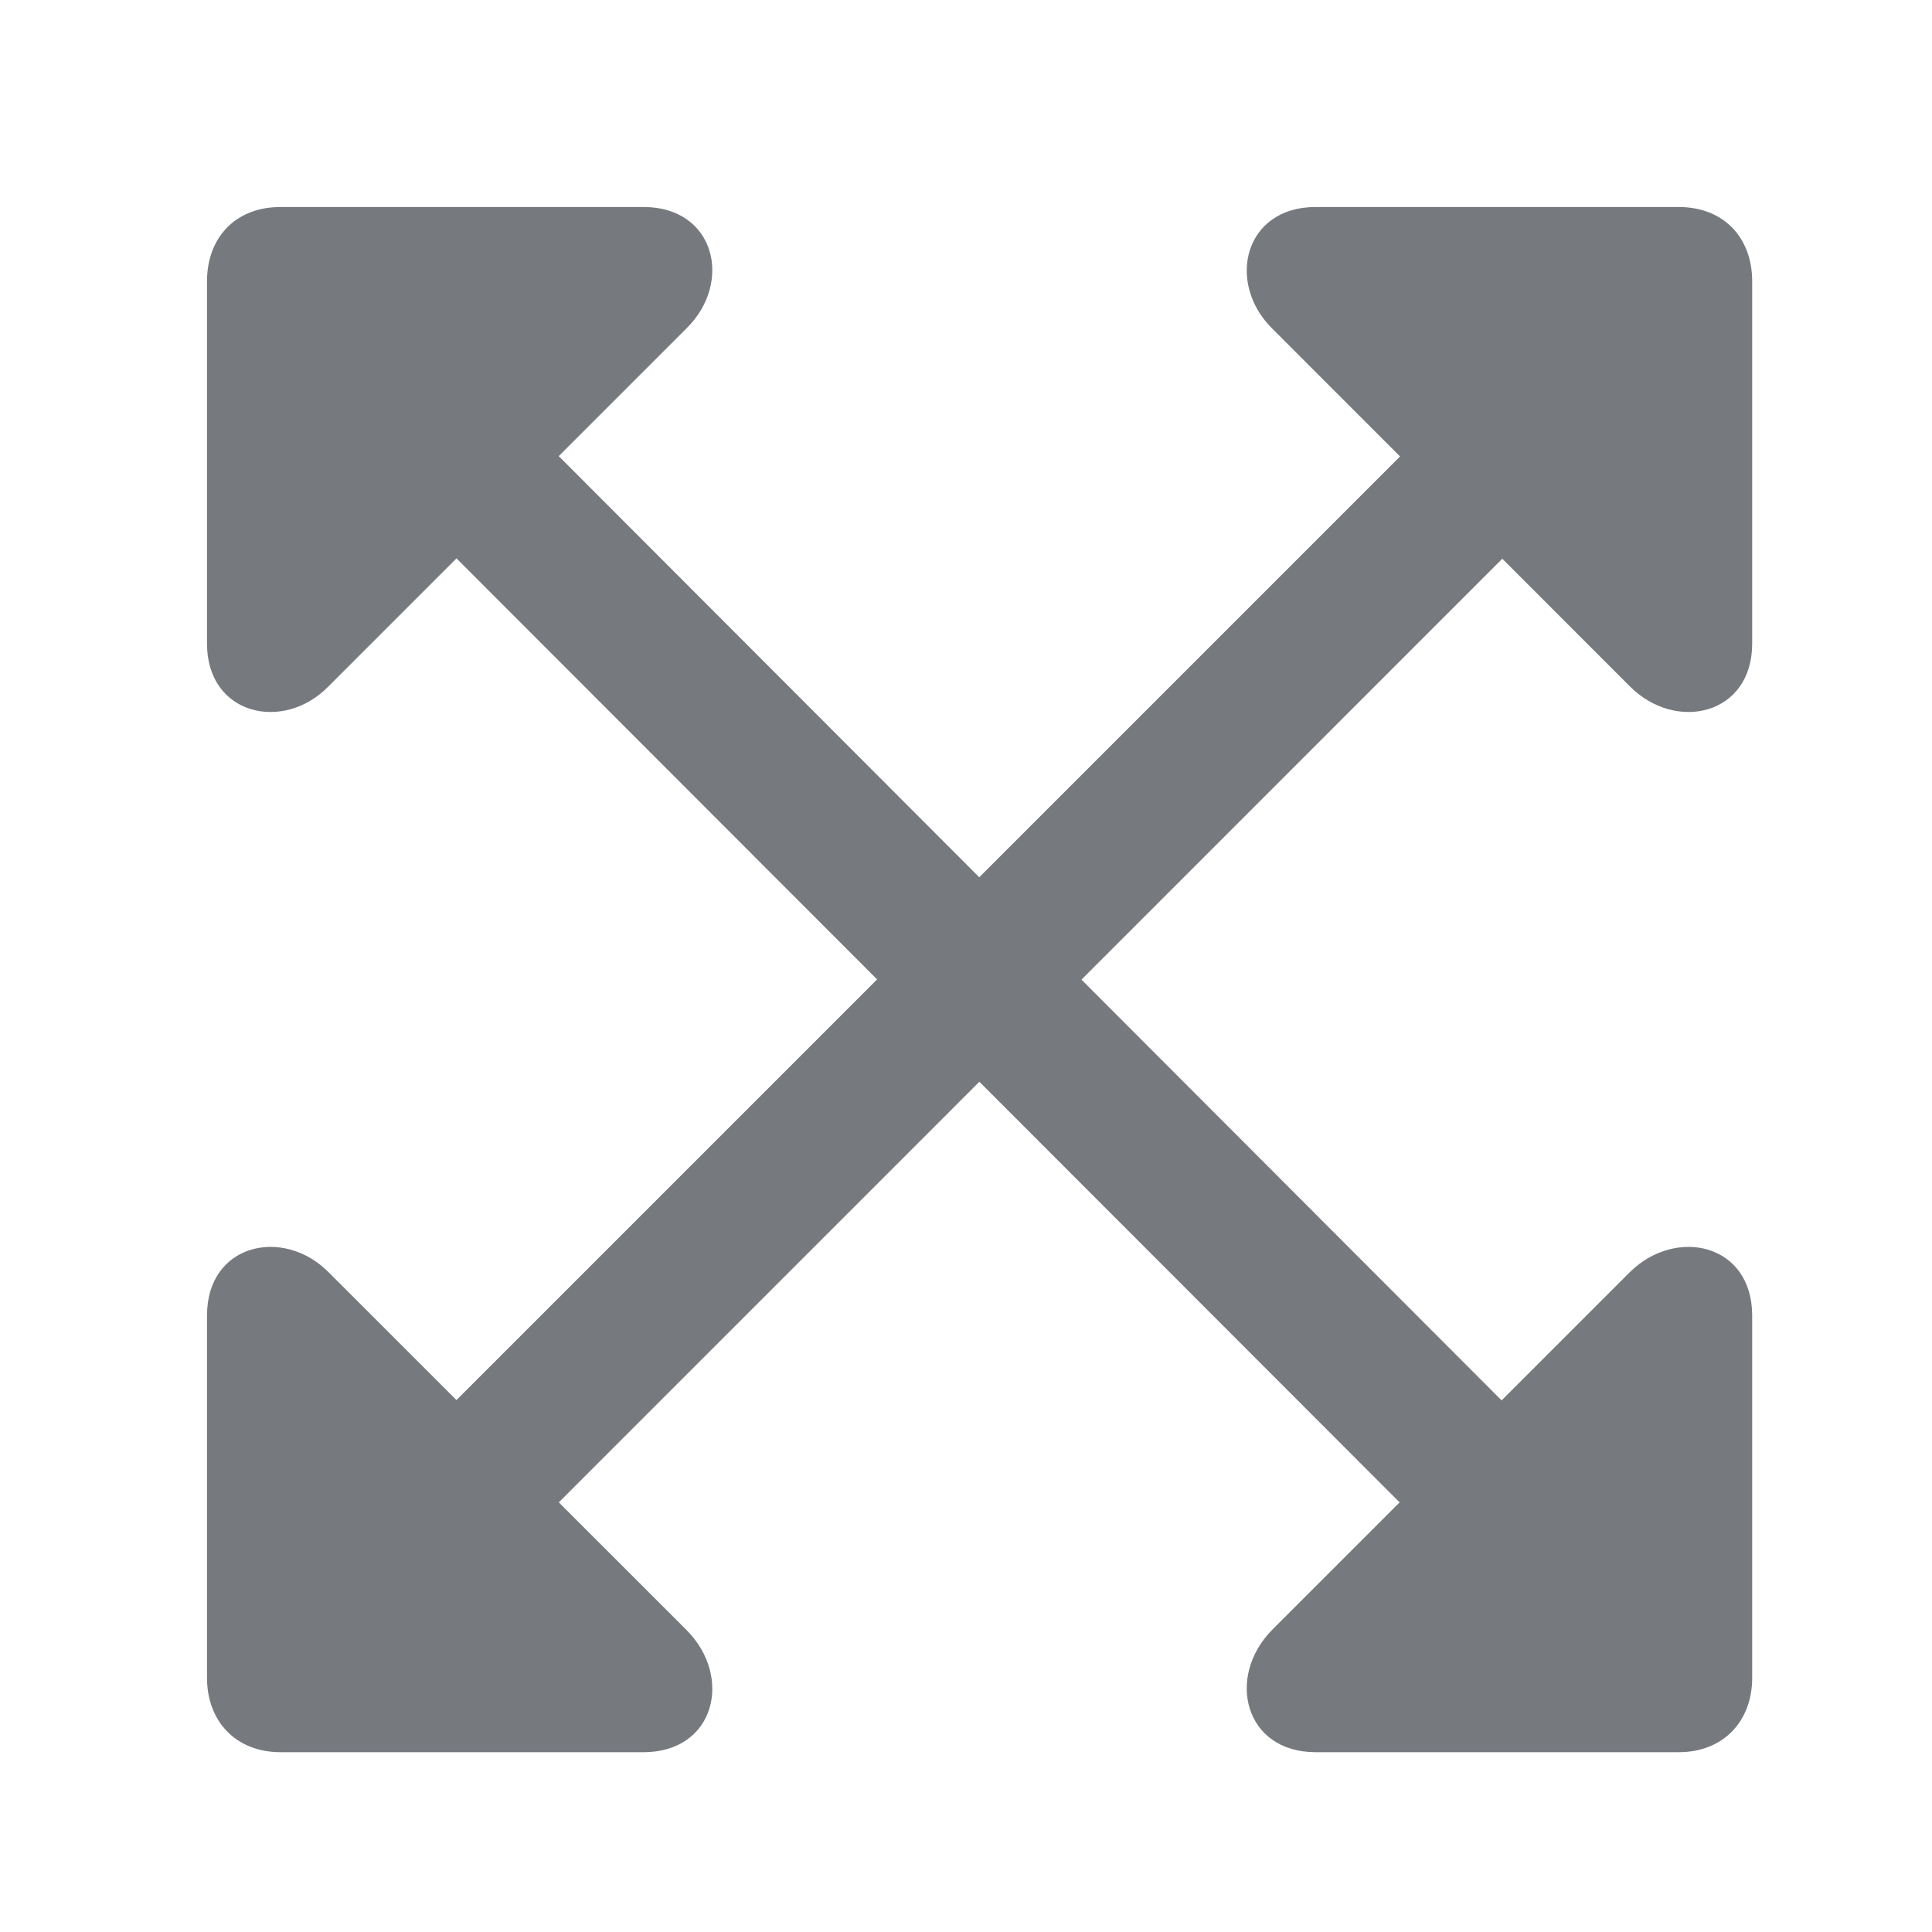 <?xml version="1.0" encoding="UTF-8"?> <svg xmlns="http://www.w3.org/2000/svg" width="14" height="14" viewBox="0 0 14 14" fill="none"><path d="M1.5 4.664C1.5 5.18 2.051 5.309 2.379 4.975L4.975 2.379C5.314 2.045 5.18 1.5 4.664 1.5H2.033C1.705 1.5 1.5 1.723 1.5 2.039V4.664ZM3.012 3.75L10.435 11.18L11.18 10.447L3.756 3.012L3.012 3.75ZM12.697 9.533C12.697 9.012 12.146 8.889 11.812 9.217L9.217 11.812C8.883 12.152 9.018 12.697 9.533 12.697H12.164C12.492 12.697 12.697 12.469 12.697 12.158V9.533ZM12.697 4.664V2.039C12.697 1.723 12.492 1.5 12.164 1.5H9.533C9.018 1.5 8.883 2.045 9.217 2.379L11.812 4.975C12.146 5.309 12.697 5.18 12.697 4.664ZM3.756 11.18L11.185 3.75L10.441 3.012L3.012 10.441L3.756 11.18ZM1.5 9.533V12.158C1.5 12.469 1.705 12.697 2.033 12.697H4.664C5.18 12.697 5.314 12.152 4.975 11.812L2.379 9.217C2.051 8.889 1.5 9.012 1.5 9.533Z" fill="#76797E"></path></svg> 